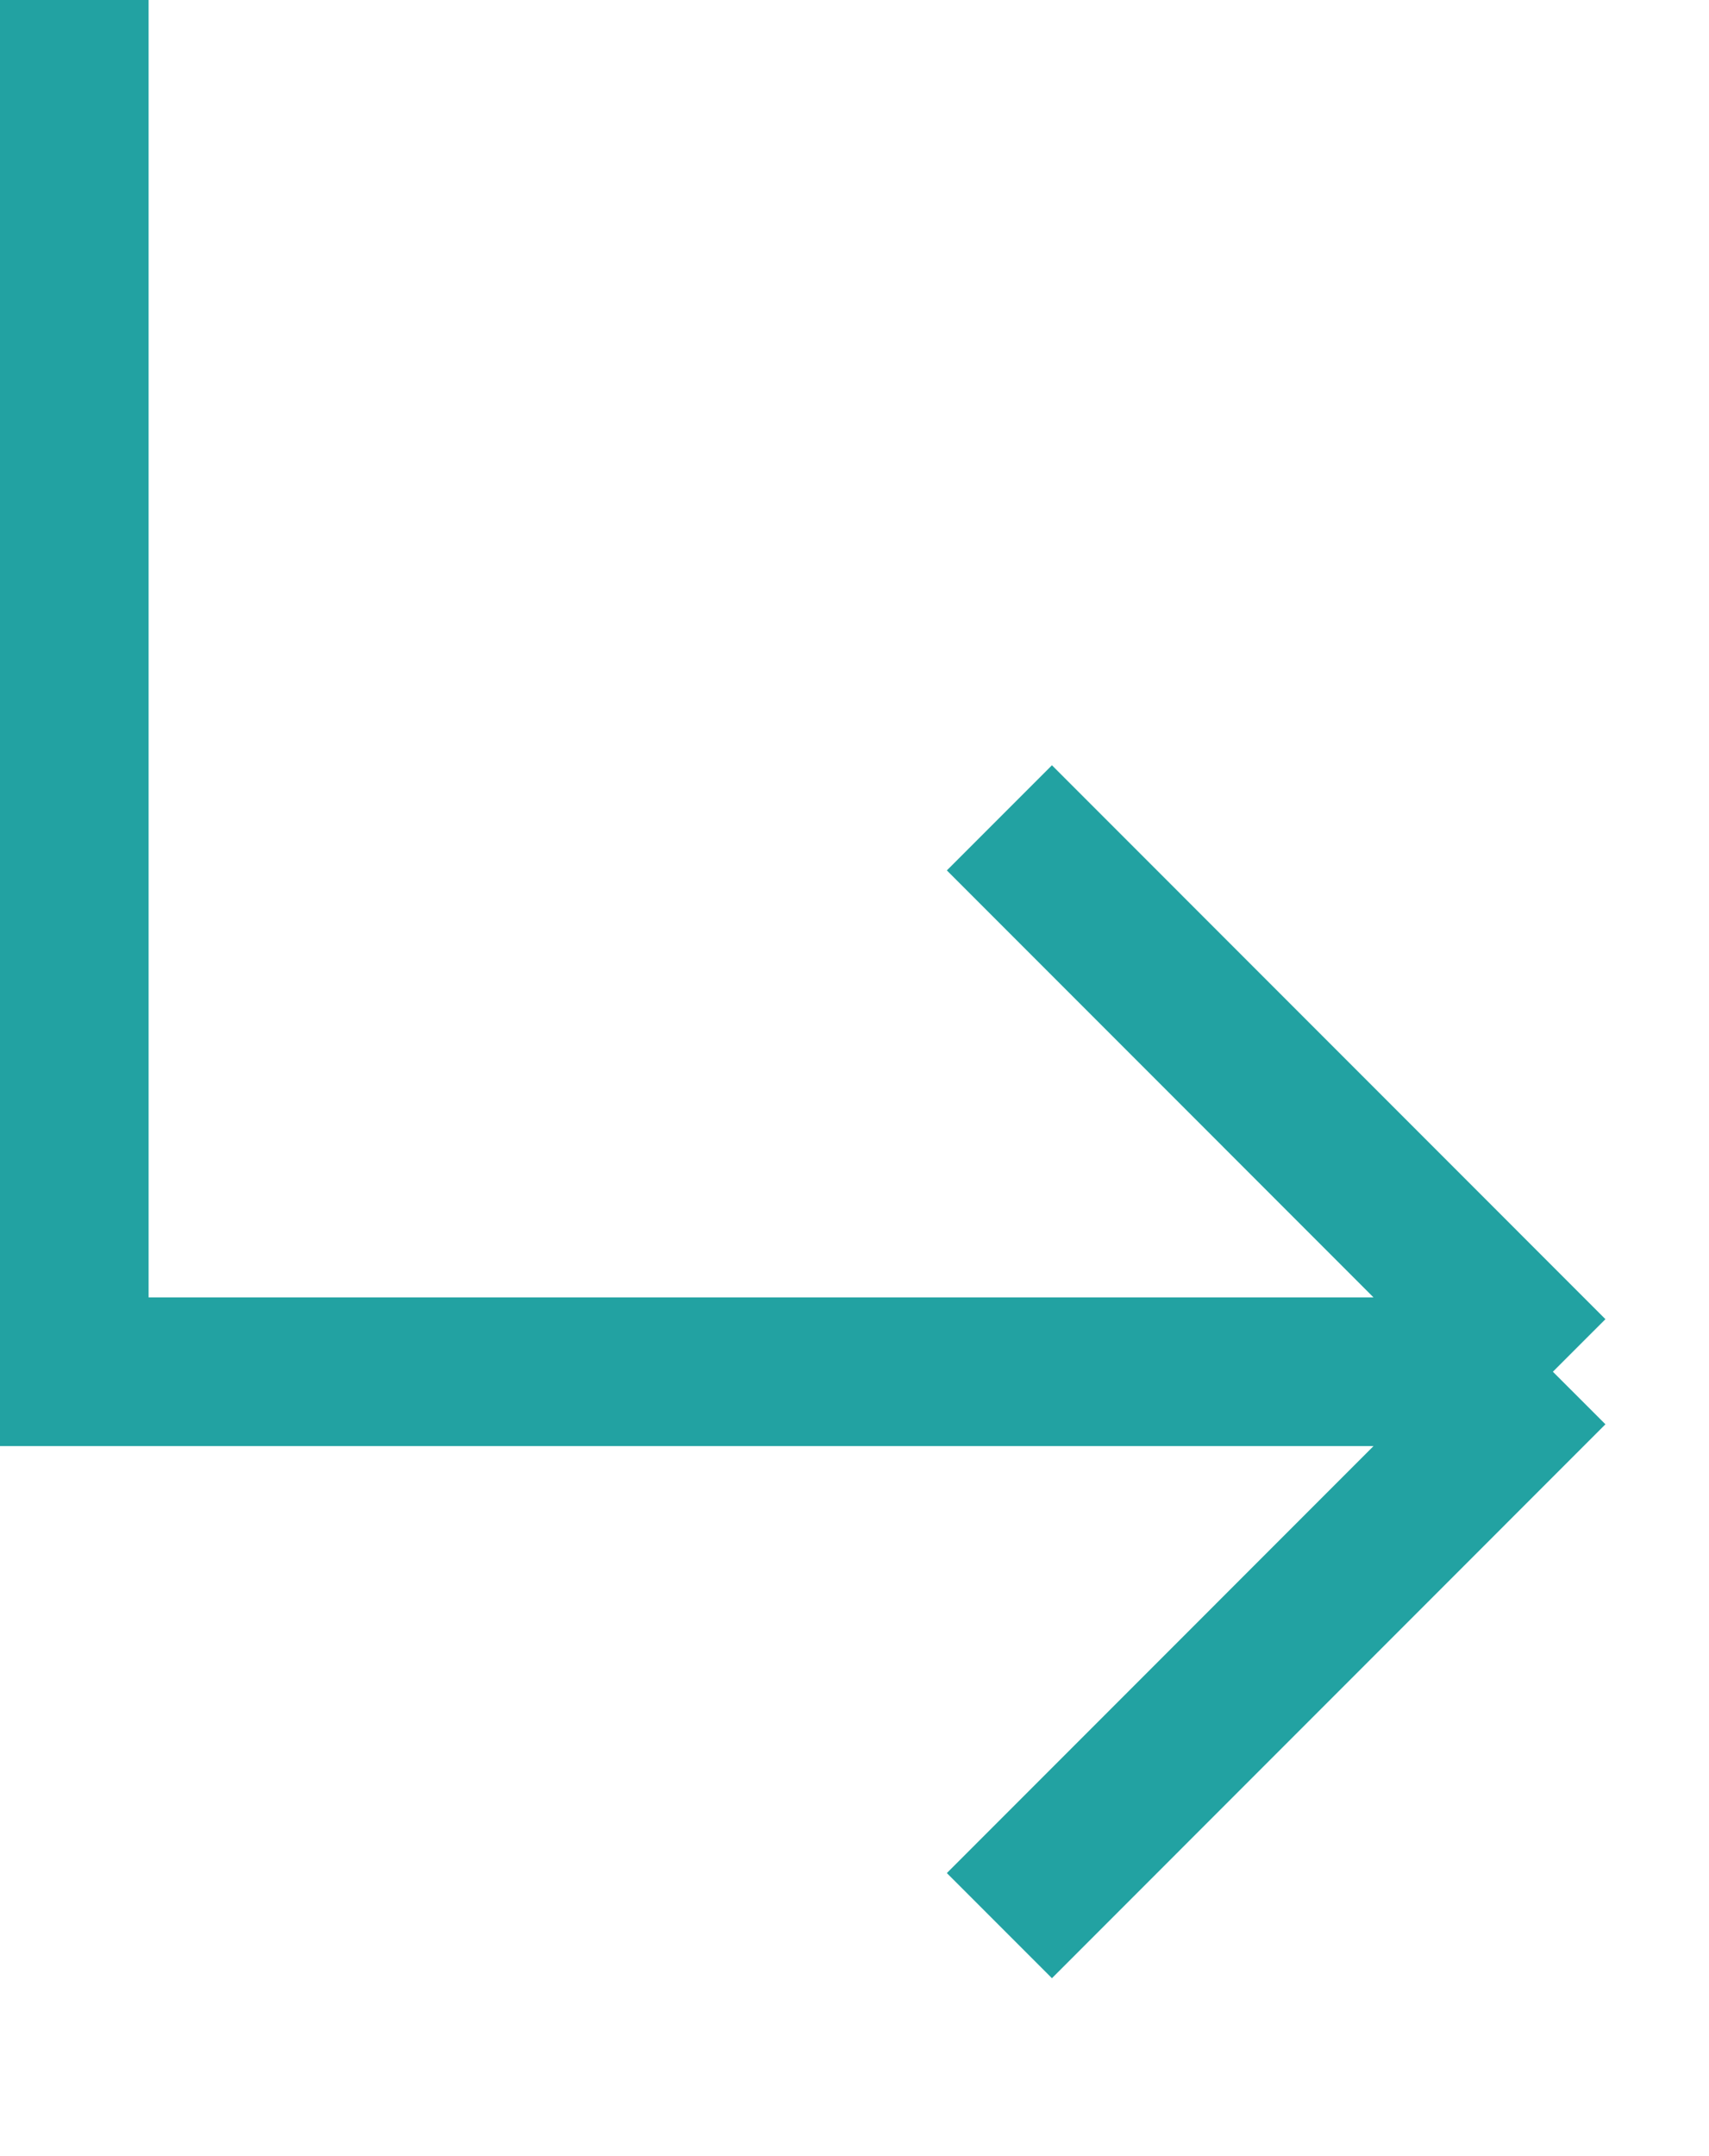 <svg width="23" height="29" viewBox="0 0 23 29" fill="none" xmlns="http://www.w3.org/2000/svg">
<path d="M3.68179e-08 18.45L20.899 18.45M20.899 18.45L13.45 11M20.899 18.45L13.45 25.9" stroke="#22A2A2" stroke-width="2"/>
<path d="M1 18L1 0" stroke="#22A2A2" stroke-width="2"/>
</svg>
